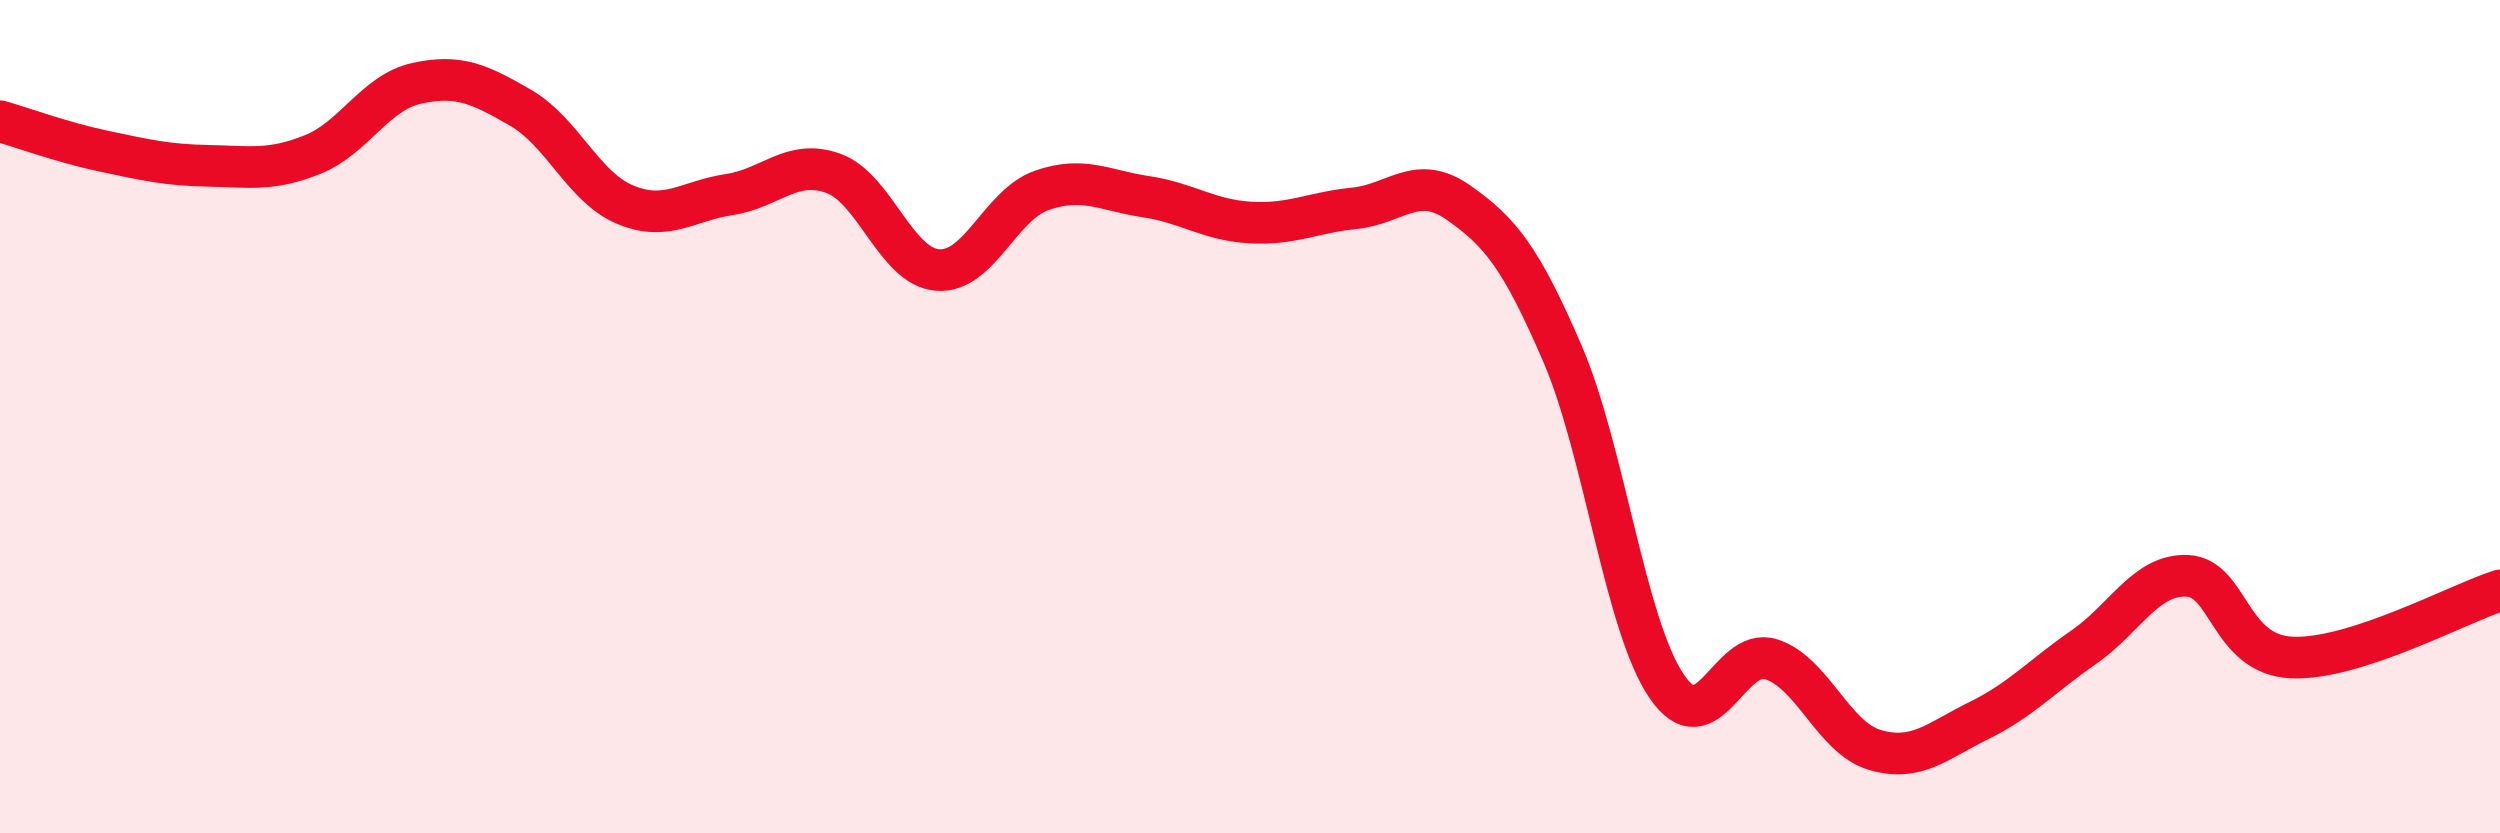 
    <svg width="60" height="20" viewBox="0 0 60 20" xmlns="http://www.w3.org/2000/svg">
      <path
        d="M 0,2.91 C 0.5,3.05 1.5,3.42 2.5,3.63 C 3.5,3.84 4,3.96 5,3.98 C 6,4 6.5,4.11 7.5,3.71 C 8.5,3.31 9,2.22 10,2 C 11,1.78 11.5,2.01 12.5,2.59 C 13.5,3.17 14,4.49 15,4.91 C 16,5.33 16.5,4.82 17.5,4.67 C 18.5,4.52 19,3.8 20,4.16 C 21,4.52 21.5,6.4 22.5,6.48 C 23.5,6.56 24,4.92 25,4.57 C 26,4.22 26.5,4.57 27.5,4.72 C 28.5,4.87 29,5.28 30,5.34 C 31,5.4 31.5,5.1 32.5,5 C 33.5,4.9 34,4.16 35,4.86 C 36,5.56 36.5,6.17 37.5,8.49 C 38.5,10.81 39,15 40,16.47 C 41,17.94 41.5,15.51 42.5,15.82 C 43.5,16.13 44,17.71 45,18 C 46,18.29 46.5,17.78 47.5,17.29 C 48.5,16.8 49,16.23 50,15.54 C 51,14.85 51.5,13.77 52.5,13.82 C 53.5,13.87 53.5,15.71 55,15.78 C 56.5,15.85 59,14.49 60,14.17L60 20L0 20Z"
        fill="#EB0A25"
        opacity="0.1"
        stroke-linecap="round"
        stroke-linejoin="round"
      />
      <path
        d="M 0,2.91 C 0.5,3.05 1.5,3.42 2.5,3.63 C 3.5,3.84 4,3.96 5,3.98 C 6,4 6.5,4.11 7.5,3.71 C 8.5,3.31 9,2.22 10,2 C 11,1.78 11.5,2.01 12.5,2.59 C 13.5,3.17 14,4.49 15,4.91 C 16,5.33 16.5,4.82 17.5,4.67 C 18.5,4.52 19,3.8 20,4.16 C 21,4.52 21.5,6.4 22.5,6.48 C 23.5,6.56 24,4.92 25,4.57 C 26,4.22 26.5,4.57 27.5,4.72 C 28.5,4.87 29,5.28 30,5.34 C 31,5.4 31.5,5.1 32.5,5 C 33.5,4.9 34,4.16 35,4.86 C 36,5.56 36.5,6.17 37.5,8.49 C 38.5,10.81 39,15 40,16.47 C 41,17.94 41.5,15.51 42.5,15.82 C 43.5,16.13 44,17.71 45,18 C 46,18.29 46.5,17.78 47.5,17.29 C 48.5,16.8 49,16.23 50,15.54 C 51,14.85 51.5,13.77 52.5,13.82 C 53.5,13.87 53.5,15.71 55,15.78 C 56.5,15.85 59,14.49 60,14.17"
        stroke="#EB0A25"
        stroke-width="1"
        fill="none"
        stroke-linecap="round"
        stroke-linejoin="round"
      />
    </svg>
  